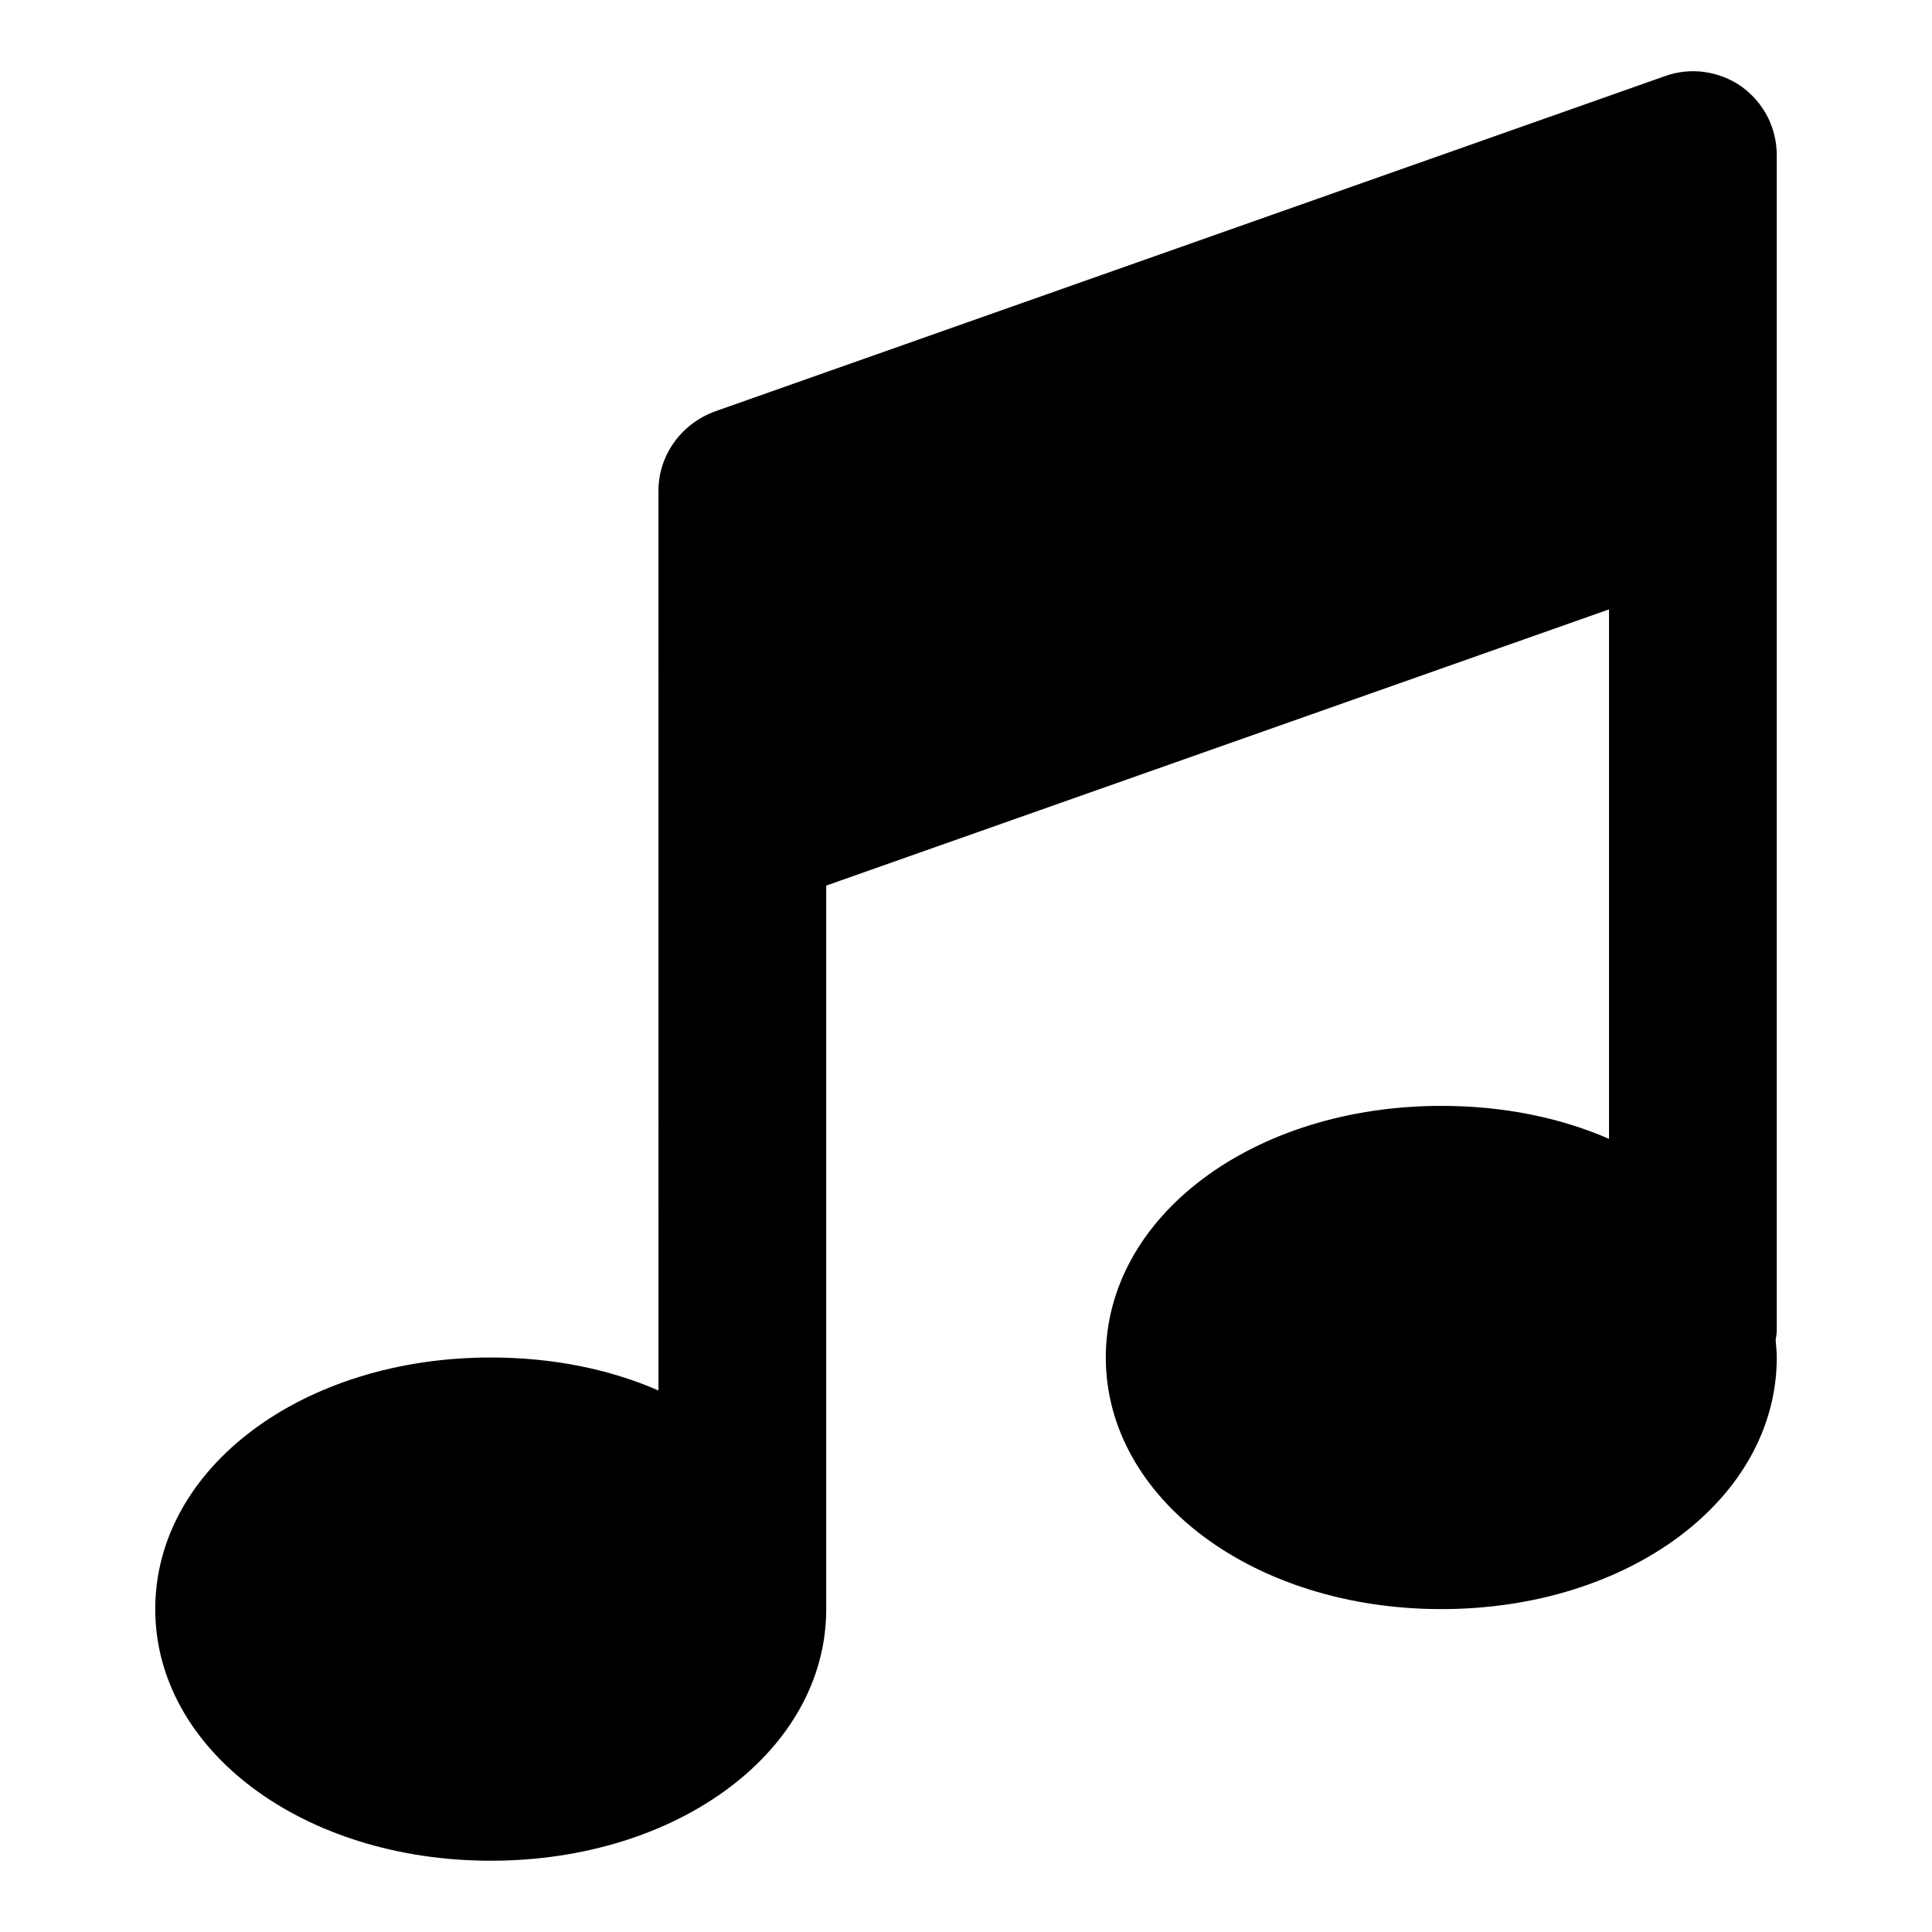 <?xml version="1.0" encoding="UTF-8"?>
<!-- Uploaded to: SVG Repo, www.svgrepo.com, Generator: SVG Repo Mixer Tools -->
<svg fill="#000000" width="800px" height="800px" version="1.1" viewBox="144 144 512 512" xmlns="http://www.w3.org/2000/svg">
 <path d="m614.86 496.34c0 1.039-0.148 1.926-0.297 2.816 0.148 1.629 0.297 3.113 0.297 4.594 0 37.34-38.973 66.68-88.906 66.68-49.789 0-88.906-29.34-88.906-66.68 0-37.488 39.121-66.68 88.906-66.68 16.449 0 31.562 3.113 44.453 8.742v-140.32l-207.45 73.199v191.74c0 37.34-38.973 66.68-88.906 66.68-49.789 0-88.906-29.34-88.906-66.68 0-37.488 39.121-66.68 88.906-66.68 16.449 0 31.562 3.113 44.453 8.742l-0.004-238.42c0-9.484 6.074-17.781 14.965-21.043l251.91-88.906c6.668-2.371 14.227-1.332 20.152 2.816 5.926 4.297 9.336 10.965 9.336 18.227z"/>
</svg>